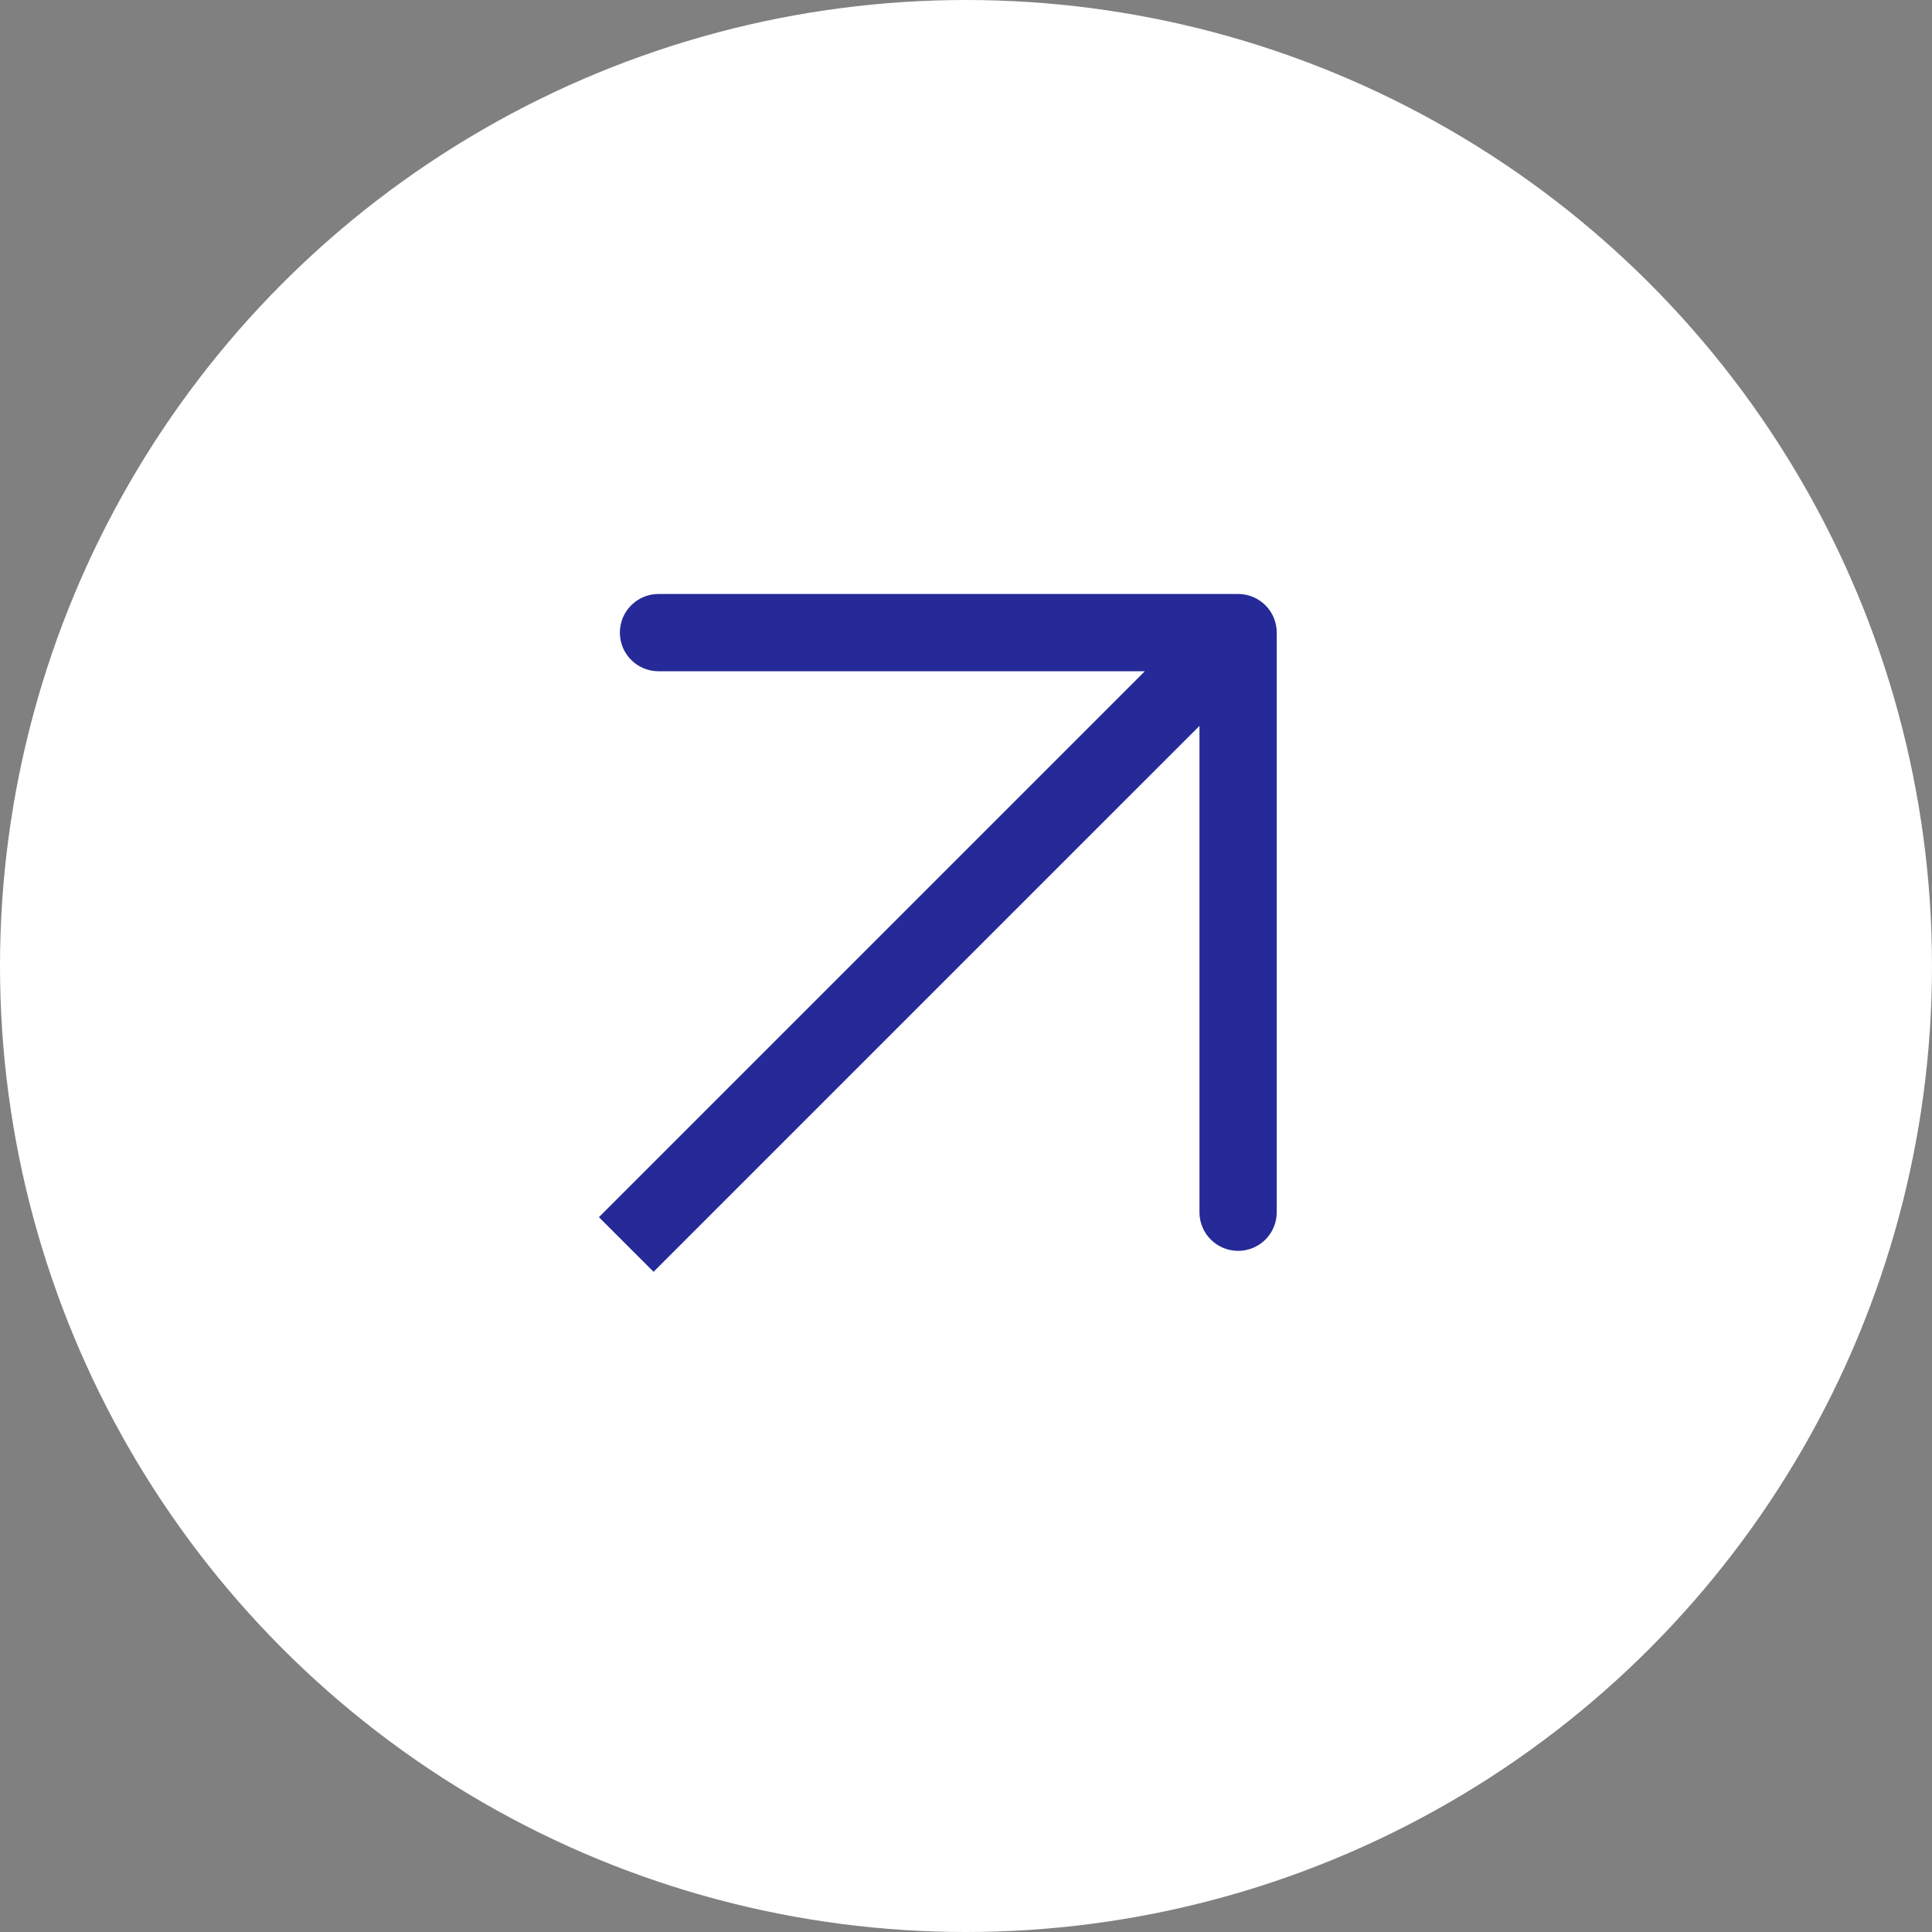 <?xml version="1.0" encoding="UTF-8"?> <svg xmlns="http://www.w3.org/2000/svg" width="25" height="25" viewBox="0 0 25 25" fill="none"><rect x="0" y="0" width="25" height="25" fill="#808080" stroke="none"/><circle cx="12.5" cy="12.5" r="12.5" fill="white"></circle><path fill-rule="evenodd" clip-rule="evenodd" d="M8.521 7.686L16.021 7.686C16.297 7.686 16.521 7.91 16.521 8.186V15.686C16.521 15.963 16.297 16.186 16.021 16.186C15.745 16.186 15.521 15.963 15.521 15.686L15.521 9.393L8.457 16.457L7.75 15.75L14.814 8.686L8.521 8.686C8.245 8.686 8.021 8.462 8.021 8.186C8.021 7.91 8.245 7.686 8.521 7.686Z" fill="#252A98"></path></svg> 